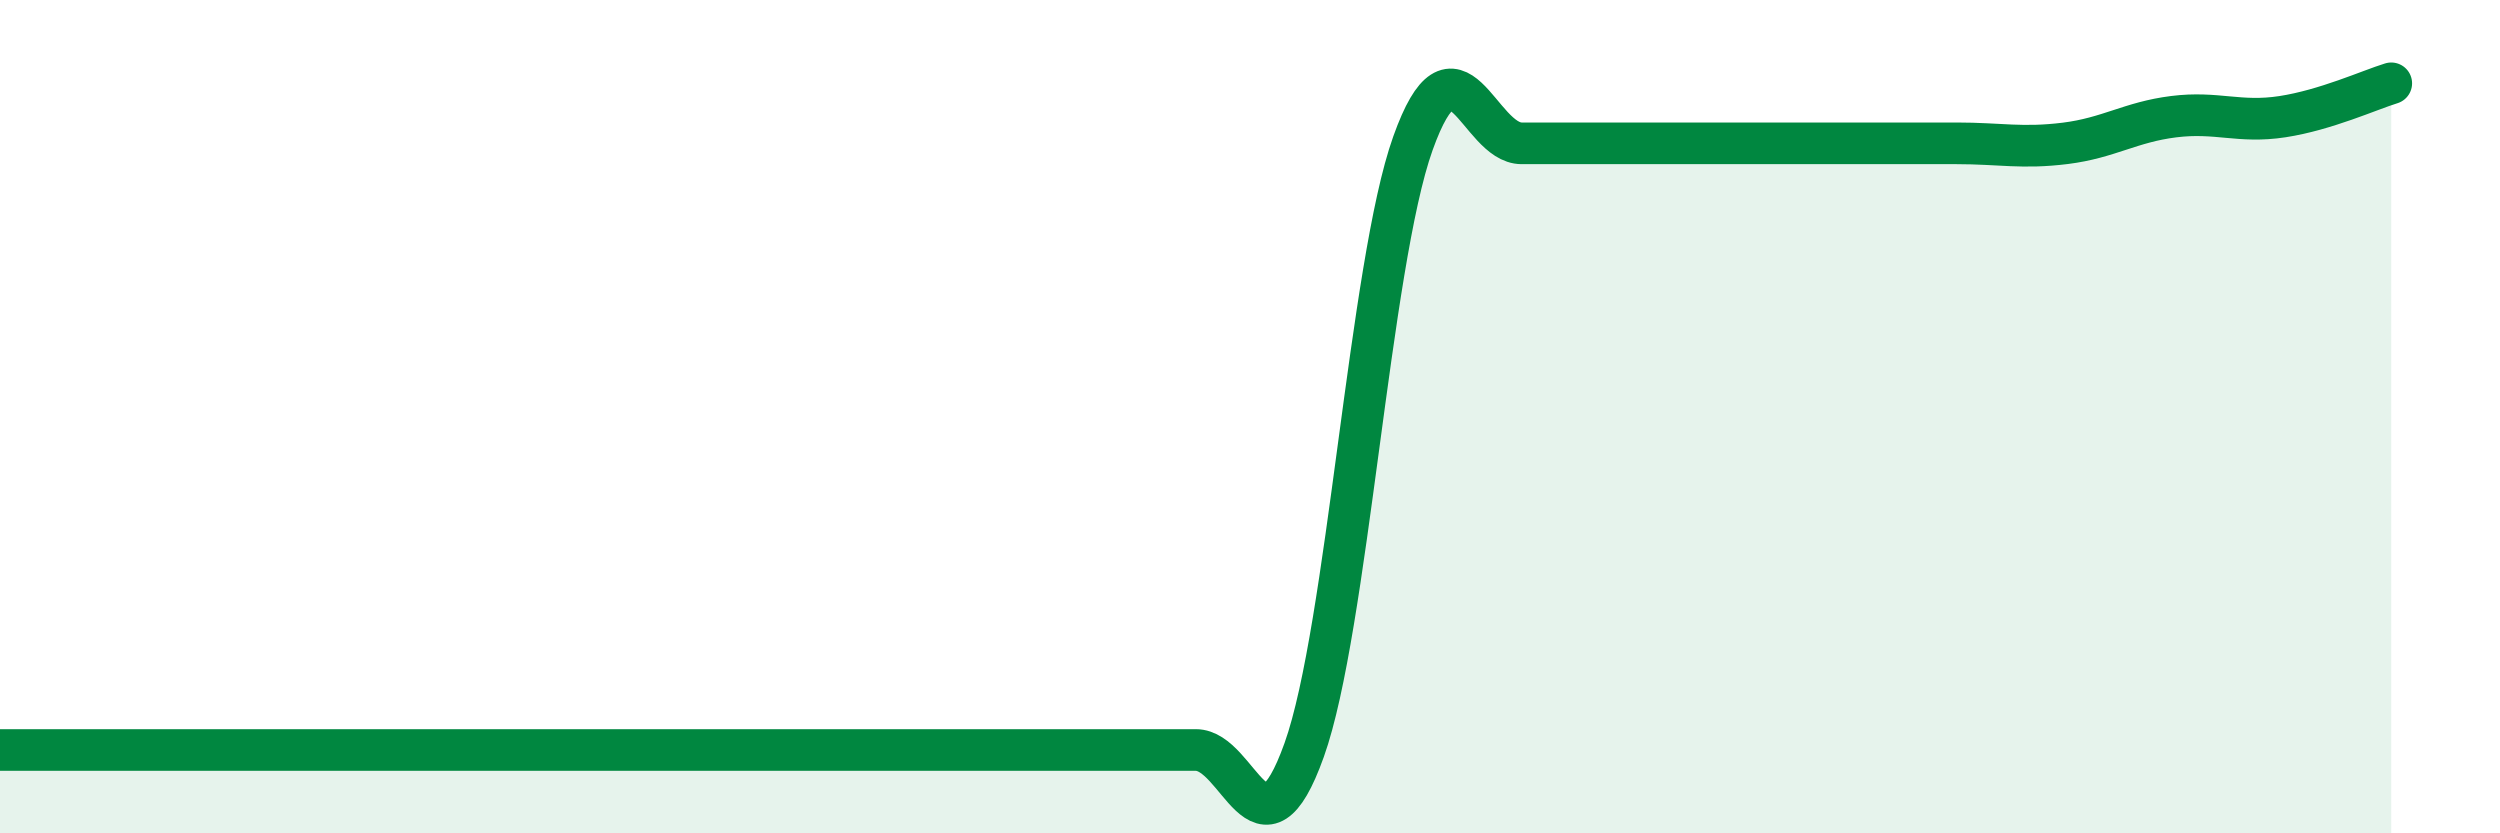 
    <svg width="60" height="20" viewBox="0 0 60 20" xmlns="http://www.w3.org/2000/svg">
      <path
        d="M 0,18 C 0.52,18 1.57,18 2.61,18 C 3.65,18 4.18,18 5.22,18 C 6.26,18 6.79,18 7.83,18 C 8.87,18 9.39,18 10.43,18 C 11.47,18 12,18 13.04,18 C 14.08,18 14.61,18 15.65,18 C 16.69,18 17.22,18 18.26,18 C 19.3,18 19.83,18 20.87,18 C 21.91,18 22.44,18 23.48,18 C 24.52,18 25.05,18 26.09,18 C 27.13,18 27.66,18 28.7,18 C 29.74,18 30.26,20.91 31.3,18 C 32.34,15.09 32.87,6.35 33.91,3.44 C 34.95,0.53 35.48,3.44 36.52,3.44 C 37.56,3.44 38.09,3.44 39.13,3.44 C 40.17,3.44 40.7,3.44 41.74,3.44 C 42.78,3.44 43.31,3.44 44.35,3.44 C 45.39,3.44 45.92,3.44 46.96,3.44 C 48,3.44 48.53,3.57 49.57,3.44 C 50.61,3.31 51.13,2.93 52.17,2.8 C 53.21,2.67 53.74,2.96 54.78,2.8 C 55.82,2.64 56.87,2.16 57.39,2L57.39 20L0 20Z"
        fill="#008740"
        opacity="0.1"
        stroke-linecap="round"
        stroke-linejoin="round"
      />
      <path
        d="M 0,18 C 0.52,18 1.57,18 2.61,18 C 3.65,18 4.18,18 5.22,18 C 6.26,18 6.79,18 7.83,18 C 8.87,18 9.39,18 10.43,18 C 11.47,18 12,18 13.04,18 C 14.08,18 14.61,18 15.65,18 C 16.69,18 17.22,18 18.26,18 C 19.3,18 19.83,18 20.87,18 C 21.91,18 22.44,18 23.48,18 C 24.52,18 25.05,18 26.09,18 C 27.13,18 27.66,18 28.7,18 C 29.74,18 30.26,20.91 31.3,18 C 32.34,15.09 32.87,6.35 33.91,3.44 C 34.95,0.53 35.48,3.44 36.52,3.44 C 37.56,3.44 38.09,3.44 39.13,3.44 C 40.17,3.44 40.7,3.44 41.74,3.44 C 42.78,3.44 43.31,3.44 44.35,3.44 C 45.39,3.44 45.92,3.44 46.96,3.44 C 48,3.44 48.53,3.57 49.57,3.44 C 50.61,3.31 51.13,2.93 52.17,2.8 C 53.21,2.67 53.74,2.96 54.78,2.8 C 55.82,2.64 56.87,2.16 57.39,2"
        stroke="#008740"
        stroke-width="1"
        fill="none"
        stroke-linecap="round"
        stroke-linejoin="round"
      />
    </svg>
  